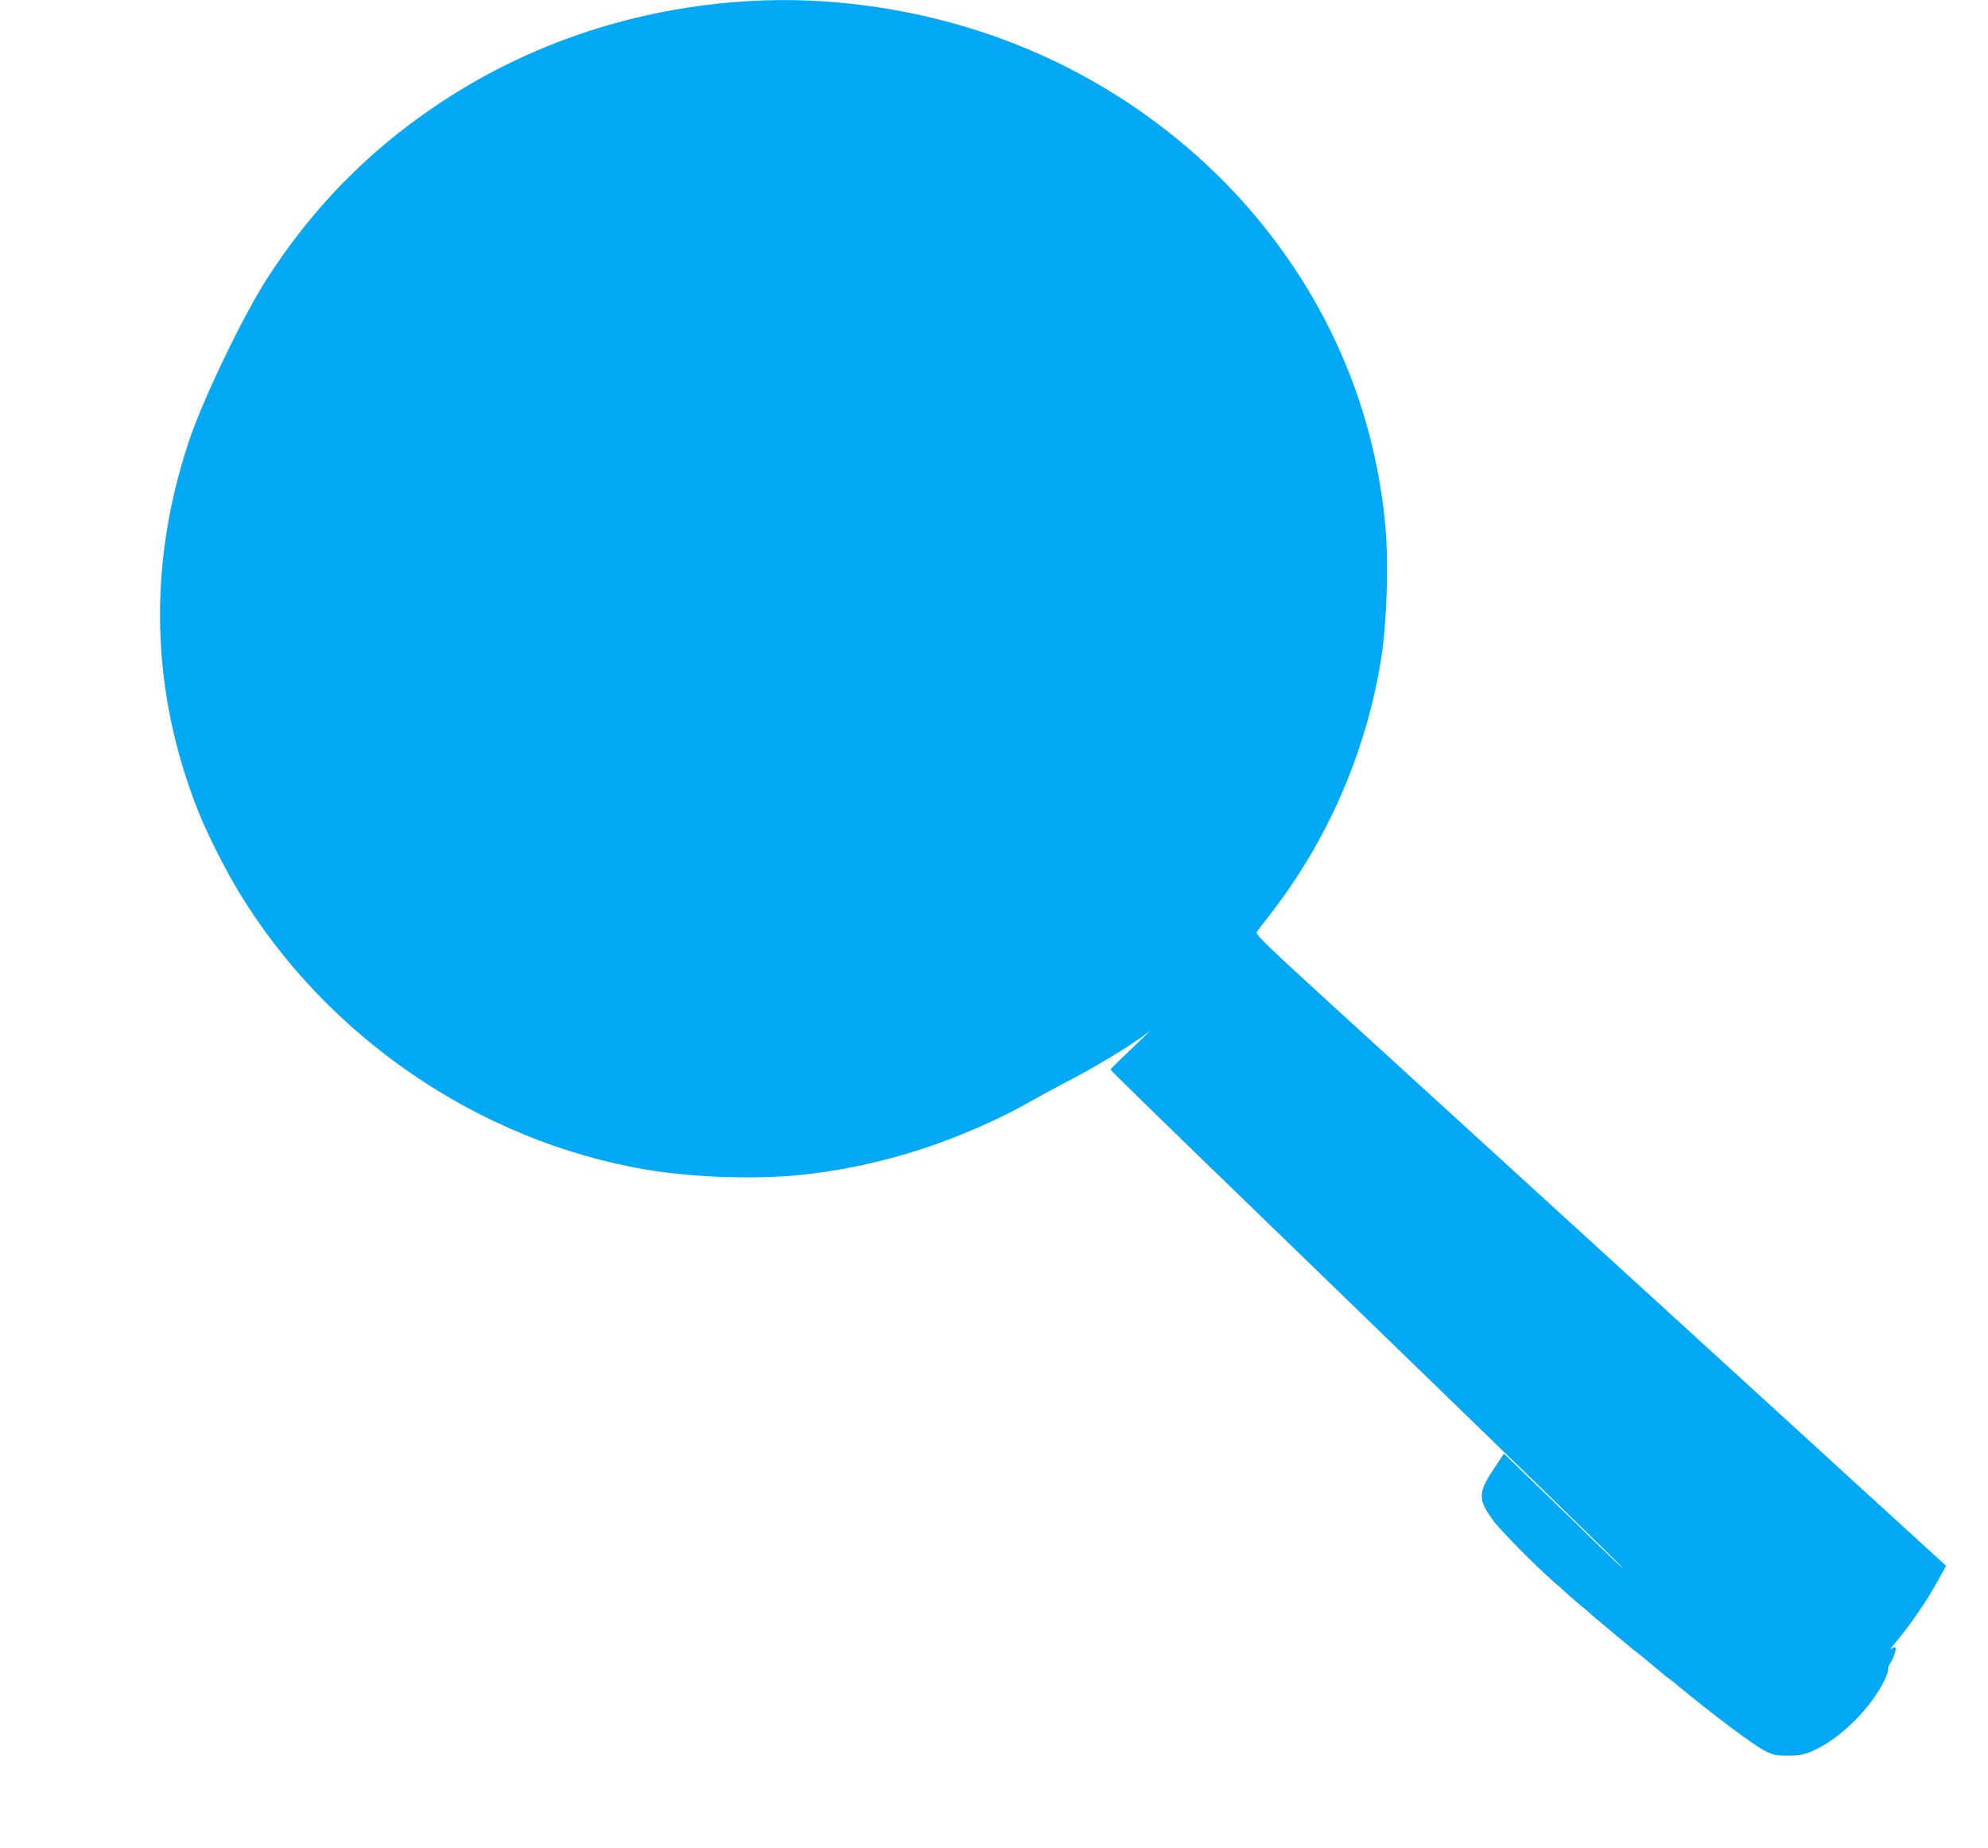 <?xml version="1.0" standalone="no"?>
<!DOCTYPE svg PUBLIC "-//W3C//DTD SVG 20010904//EN"
 "http://www.w3.org/TR/2001/REC-SVG-20010904/DTD/svg10.dtd">
<svg version="1.0" xmlns="http://www.w3.org/2000/svg"
 width="1280pt" height="1190pt" viewBox="0 0 1280 1190"
 preserveAspectRatio="xMidYMid meet">
<g transform="translate(0,1190) scale(0.1,-0.1)"
fill="#03a9f4" stroke="none">
<path d="M4825 11893 c-734 -42 -1430 -275 -2022 -676 -441 -298 -798 -665
-1086 -1115 -156 -243 -413 -779 -501 -1044 -267 -802 -246 -1614 63 -2388 57
-142 172 -370 260 -515 567 -934 1544 -1601 2616 -1785 296 -51 709 -65 1001
-35 430 45 854 166 1259 359 72 34 163 81 203 105 40 23 153 84 251 136 177
92 375 211 481 287 l55 40 -55 -53 c-30 -29 -88 -84 -127 -122 -40 -38 -73
-71 -73 -73 0 -6 286 -285 1215 -1184 1644 -1593 2085 -2022 2085 -2028 0 -3
-66 59 -148 138 -81 80 -203 199 -272 265 -69 66 -175 169 -236 228 l-111 108
-67 -102 c-100 -149 -100 -196 -2 -329 46 -63 284 -304 396 -400 41 -36 84
-74 96 -86 12 -11 44 -38 70 -60 27 -21 56 -46 64 -54 8 -9 40 -35 70 -60 30
-25 57 -47 60 -50 3 -3 30 -25 60 -50 30 -25 57 -47 60 -50 3 -3 25 -21 50
-40 25 -19 47 -37 50 -40 3 -3 30 -25 60 -50 30 -25 57 -47 60 -50 3 -4 14
-13 26 -21 11 -8 41 -30 65 -51 226 -187 489 -384 562 -421 54 -27 72 -31 147
-31 66 0 98 5 142 22 185 74 397 281 487 475 12 27 20 54 18 60 -2 7 4 23 13
37 22 33 41 90 34 102 -3 5 -15 1 -27 -9 -12 -10 -5 2 16 27 121 146 212 280
301 442 l36 66 -1657 1514 c-912 832 -1913 1746 -2226 2032 -510 466 -566 520
-555 536 7 10 42 56 78 102 375 479 623 1047 721 1646 38 236 51 617 29 862
-63 692 -318 1336 -749 1890 -466 600 -1125 1060 -1864 1299 -477 155 -996
223 -1482 194z"/>
</g>
</svg>
